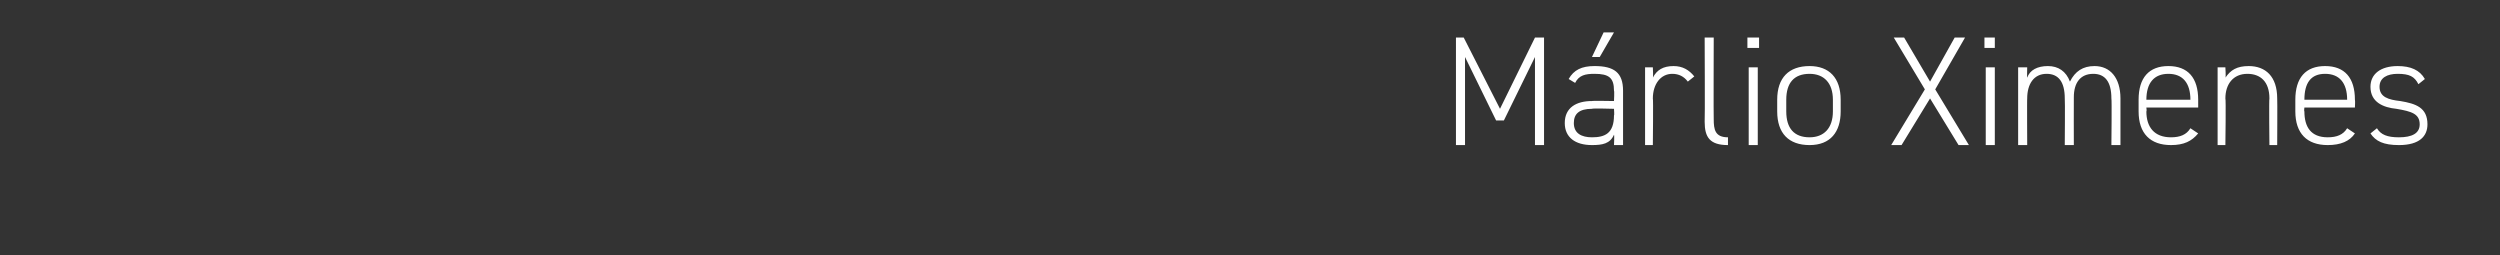 <?xml version="1.0" standalone="no"?><!DOCTYPE svg PUBLIC "-//W3C//DTD SVG 1.1//EN" "http://www.w3.org/Graphics/SVG/1.1/DTD/svg11.dtd"><svg xmlns="http://www.w3.org/2000/svg" version="1.1" width="193px" height="19.7px" viewBox="0 0 193 19.7"><rect x="0" y="0" width="193" height="19.7" fill="#333333" stroke="none"/><desc>M rlio Ximenes</desc><defs/><g id="Polygon8289"><path d="m115.8 8.4l2.7-5.5h.7v8.3h-.7V4.4l-2.4 4.9h-.6l-2.4-4.9v6.8h-.7V2.9h.6l2.8 5.5zm7.1-.6c-.01-.03 1.7 0 1.7 0c0 0 .04-.78 0-.8c0-1-.4-1.3-1.5-1.3c-.7 0-1.2.1-1.5.7l-.5-.3c.4-.7 1-1 2-1c1.5 0 2.2.5 2.2 1.9v4.2h-.7s.04-.77 0-.8c-.3.7-.9.8-1.7.8c-1.3 0-2.1-.6-2.1-1.7c0-1.2.9-1.7 2.1-1.7zm1.7.6s-1.71-.05-1.7 0c-1 0-1.4.4-1.4 1.1c0 .8.6 1.1 1.4 1.1c1 0 1.7-.3 1.7-1.7c.04.04 0-.5 0-.5zm-.8-5.9h.8l-1.1 1.9h-.6l.9-1.9zm3.8 5.1c.04-.04 0 3.6 0 3.6h-.6v-6h.6s.04.79 0 .8c.3-.6.8-.9 1.6-.9c.7 0 1.2.3 1.6.8l-.5.4c-.3-.4-.7-.6-1.2-.6c-.9 0-1.5.8-1.5 1.9zm4-4.7h.7s-.02 6.28 0 6.3c0 .8.1 1.4 1.1 1.4v.6c-1.4 0-1.8-.6-1.8-1.8c.03-.05 0-6.5 0-6.5zm3.4 2.3h.7v6h-.7v-6zm-.1-2.3h.9v.8h-.9v-.8zm4.8 8.3c-1.6 0-2.5-.9-2.5-2.6v-.9c0-1.7.9-2.6 2.5-2.6c1.5 0 2.4.9 2.4 2.6v.9c0 1.6-.8 2.6-2.4 2.6zm1.8-3.5c0-1.3-.7-2-1.8-2c-1.2 0-1.8.7-1.8 2v.9c0 1.3.6 2 1.8 2c1.1 0 1.8-.7 1.8-2v-.9zm4.5 3.5l2.6-4.3l-2.4-4h.8l2 3.4l1.9-3.4h.8l-2.3 4l2.6 4.3h-.8L149 7.6l-2.2 3.6h-.8zm7.3-6h.7v6h-.7v-6zm-.1-2.3h.8v.8h-.8v-.8zm2.6 2.3h.7s-.02.79 0 .8c.2-.6.8-.9 1.6-.9c.8 0 1.4.4 1.7 1.2c.4-.8 1-1.2 1.9-1.2c1.2 0 2 .9 2 2.5v3.6h-.7s.04-3.57 0-3.6c0-1.3-.5-1.9-1.4-1.9c-1 0-1.5.7-1.5 1.8c-.01-.01 0 3.7 0 3.7h-.7s.03-3.57 0-3.6c0-1.3-.5-1.9-1.4-1.9c-1 0-1.5.8-1.5 1.9c-.02-.03 0 3.6 0 3.6h-.7v-6zm9.9 3.1s.04.29 0 .3c0 1.2.6 2 1.9 2c.7 0 1.2-.2 1.5-.7l.6.4c-.5.6-1.1.9-2.1.9c-1.6 0-2.5-.9-2.5-2.6v-.9c0-1.7.8-2.6 2.3-2.6c1.5 0 2.3.9 2.3 2.6v.6h-4zm0-.6h3.4s-.05.03 0 0c0-1.3-.6-2-1.7-2c-1.1 0-1.7.7-1.7 2c.04.03 0 0 0 0zm5.5-2.5h.6s.05.79 0 .8c.4-.6.9-.9 1.8-.9c1.3 0 2.2.8 2.2 2.5c.02.02 0 3.6 0 3.6h-.6s-.04-3.57 0-3.6c0-1.3-.7-1.9-1.7-1.9c-1.1 0-1.7.8-1.7 1.9c.05-.03 0 3.6 0 3.6h-.6v-6zm6.7 3.1s-.04.29 0 .3c0 1.2.5 2 1.8 2c.7 0 1.2-.2 1.5-.7l.6.4c-.4.6-1.1.9-2.1.9c-1.6 0-2.5-.9-2.5-2.6v-.9c0-1.7.8-2.6 2.3-2.6c1.5 0 2.3.9 2.3 2.6c.03.03 0 .6 0 .6h-3.9zm0-.6h3.3s-.03.03 0 0c0-1.3-.6-2-1.7-2c-1.1 0-1.6.7-1.6 2c-.04.03 0 0 0 0zm8.8-1.2c-.3-.6-.7-.8-1.6-.8c-.8 0-1.4.3-1.4 1c0 .8.7 1 1.6 1.1c1.2.2 2.1.5 2.1 1.8c0 .9-.6 1.6-2.2 1.6c-1.2 0-1.8-.3-2.2-.9l.5-.4c.3.5.8.7 1.7.7c1 0 1.6-.3 1.6-1c0-.8-.6-1-1.8-1.2c-1-.1-2-.5-2-1.7c0-1 .8-1.6 2.1-1.6c1 0 1.7.3 2.1 1l-.5.4z" stroke="none" fill="#fff"/></g></svg>